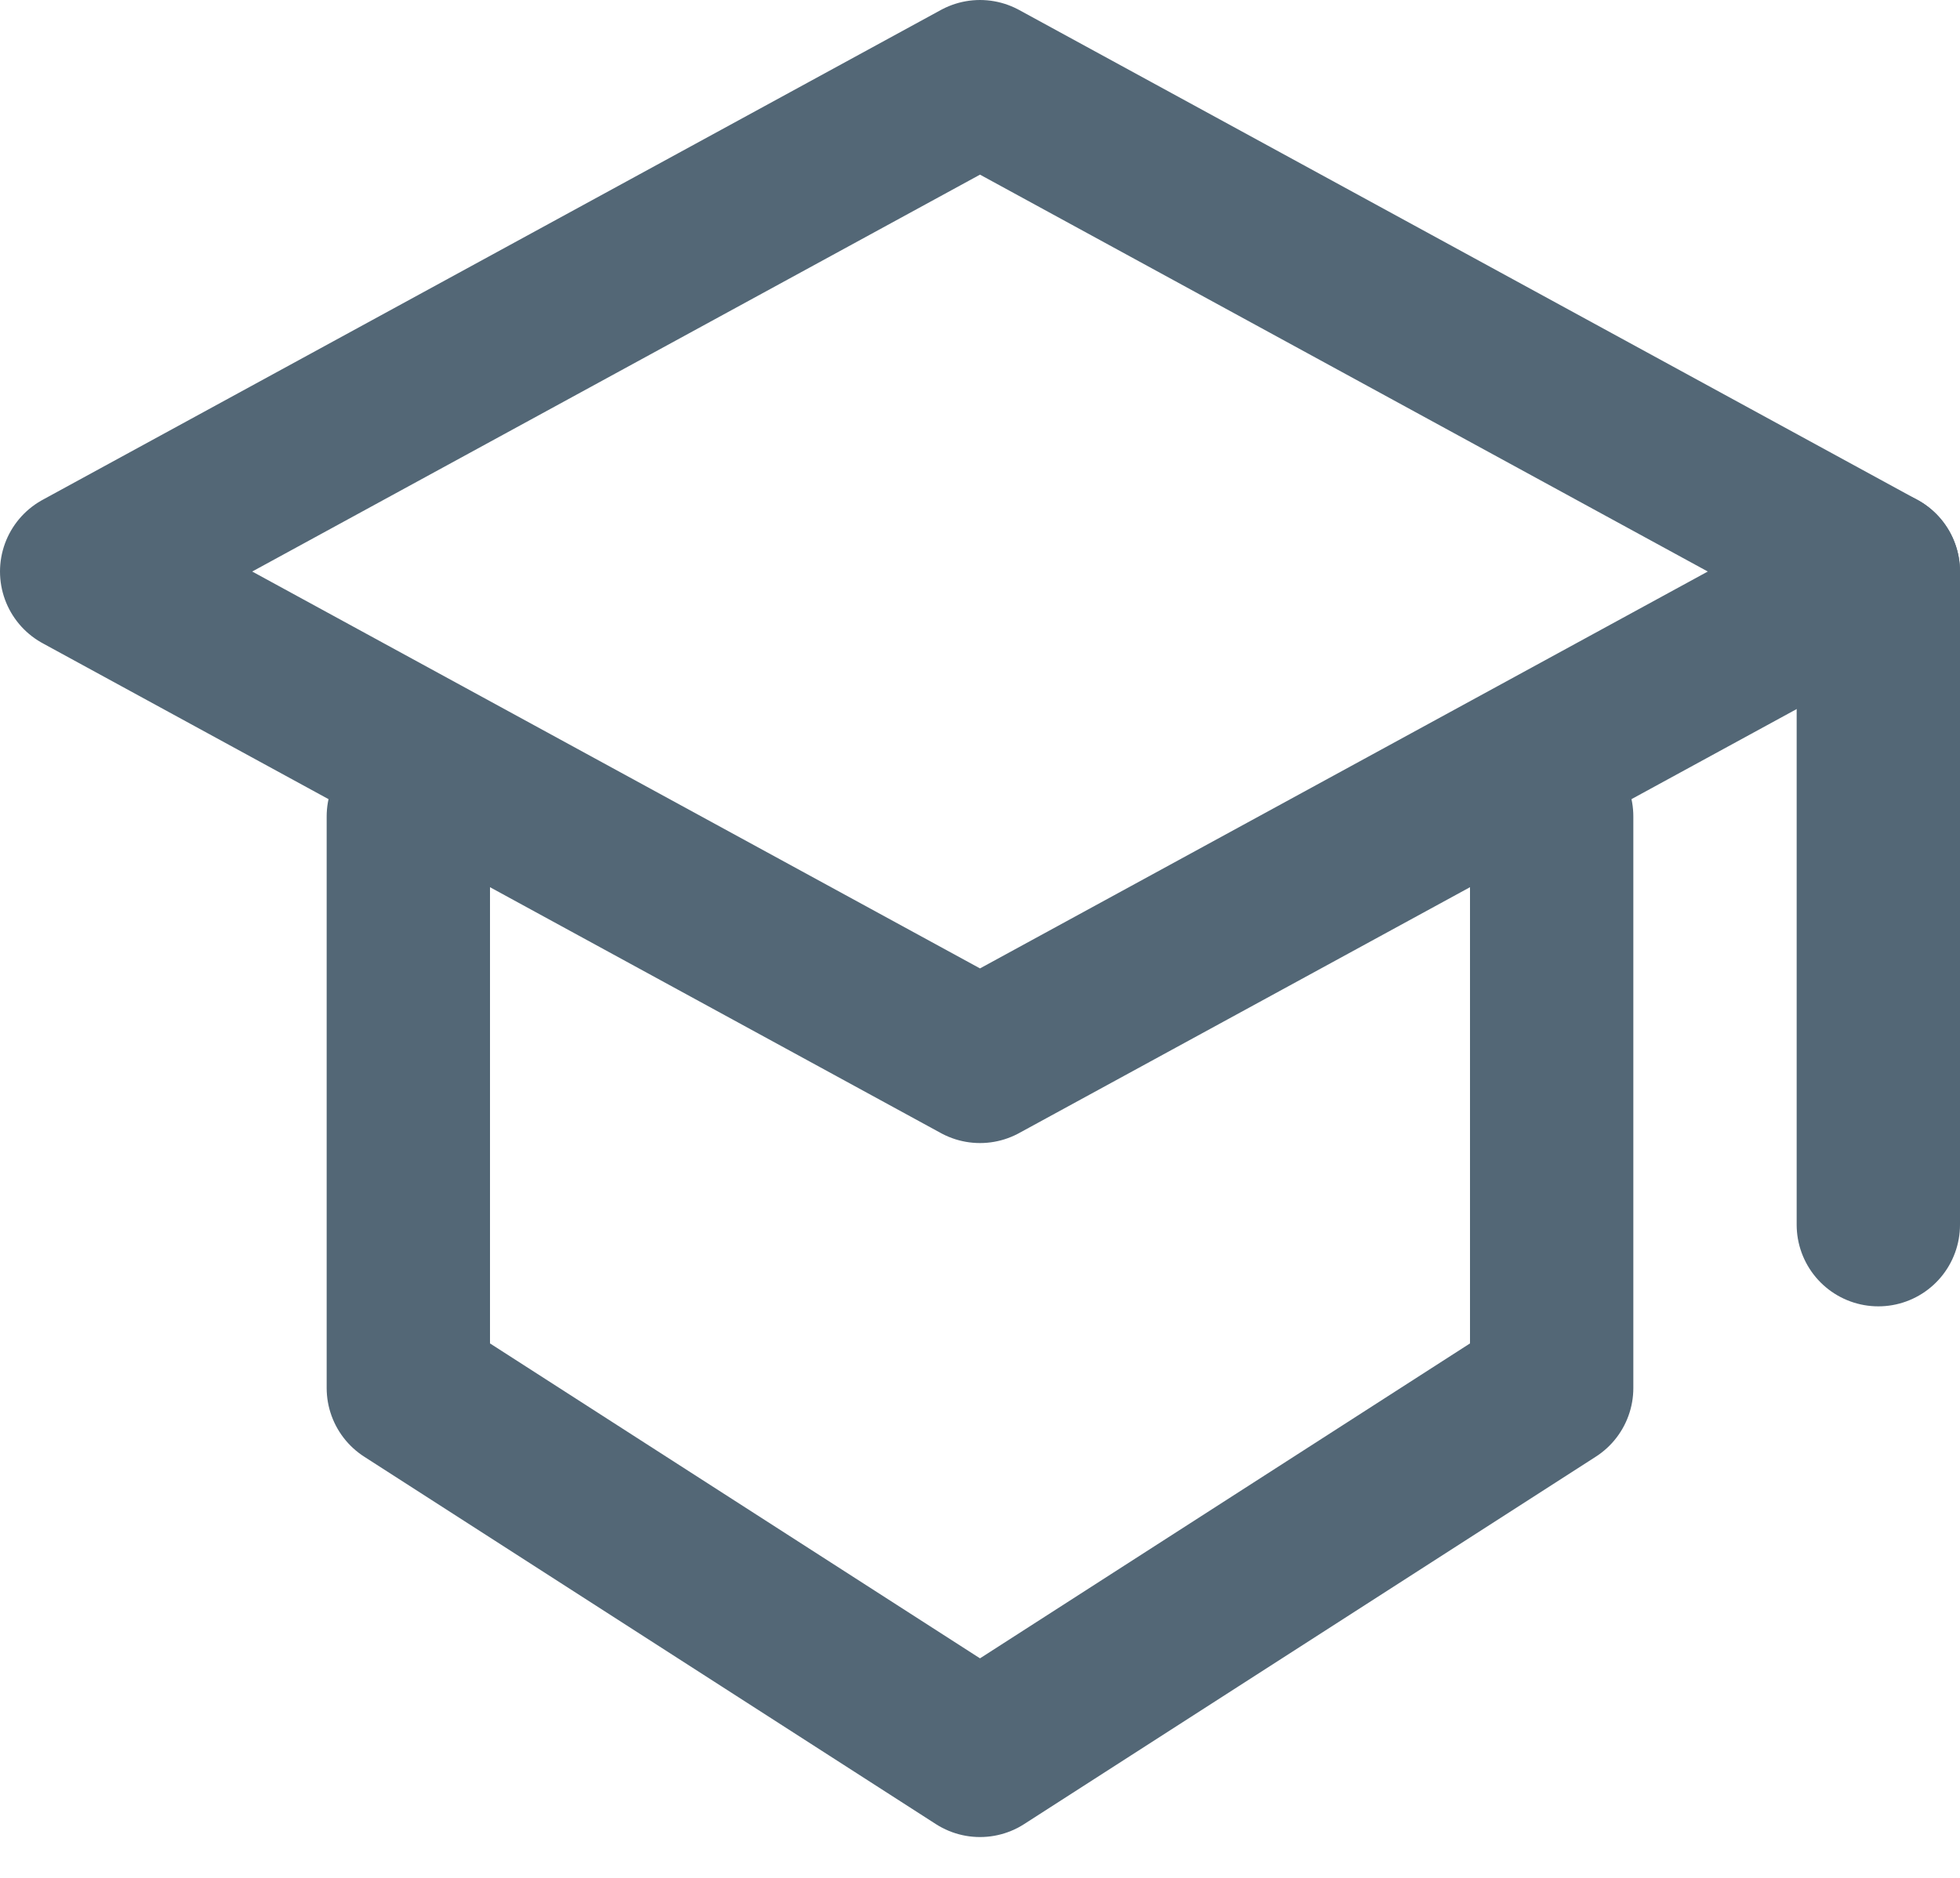 <svg width="24" height="23" viewBox="0 0 24 23" fill="none" xmlns="http://www.w3.org/2000/svg">
<g clip-path="url(#clip0_233_4010)">
<path d="M12 1L1 7L12 13L23 7L12 1Z" stroke="#536776" stroke-width="2" stroke-linecap="round" stroke-linejoin="round"/>
<path d="M5 10V17L12 21.5L19 17V10" stroke="#536776" stroke-width="2" stroke-linecap="round" stroke-linejoin="round"/>
<path d="M23 7V15" stroke="#536776" stroke-width="2" stroke-linecap="round"/>
</g>
<defs>
<clipPath id="clip0_233_4010">
<rect width="24" height="23" fill="white"/>
</clipPath>
</defs>
</svg>
